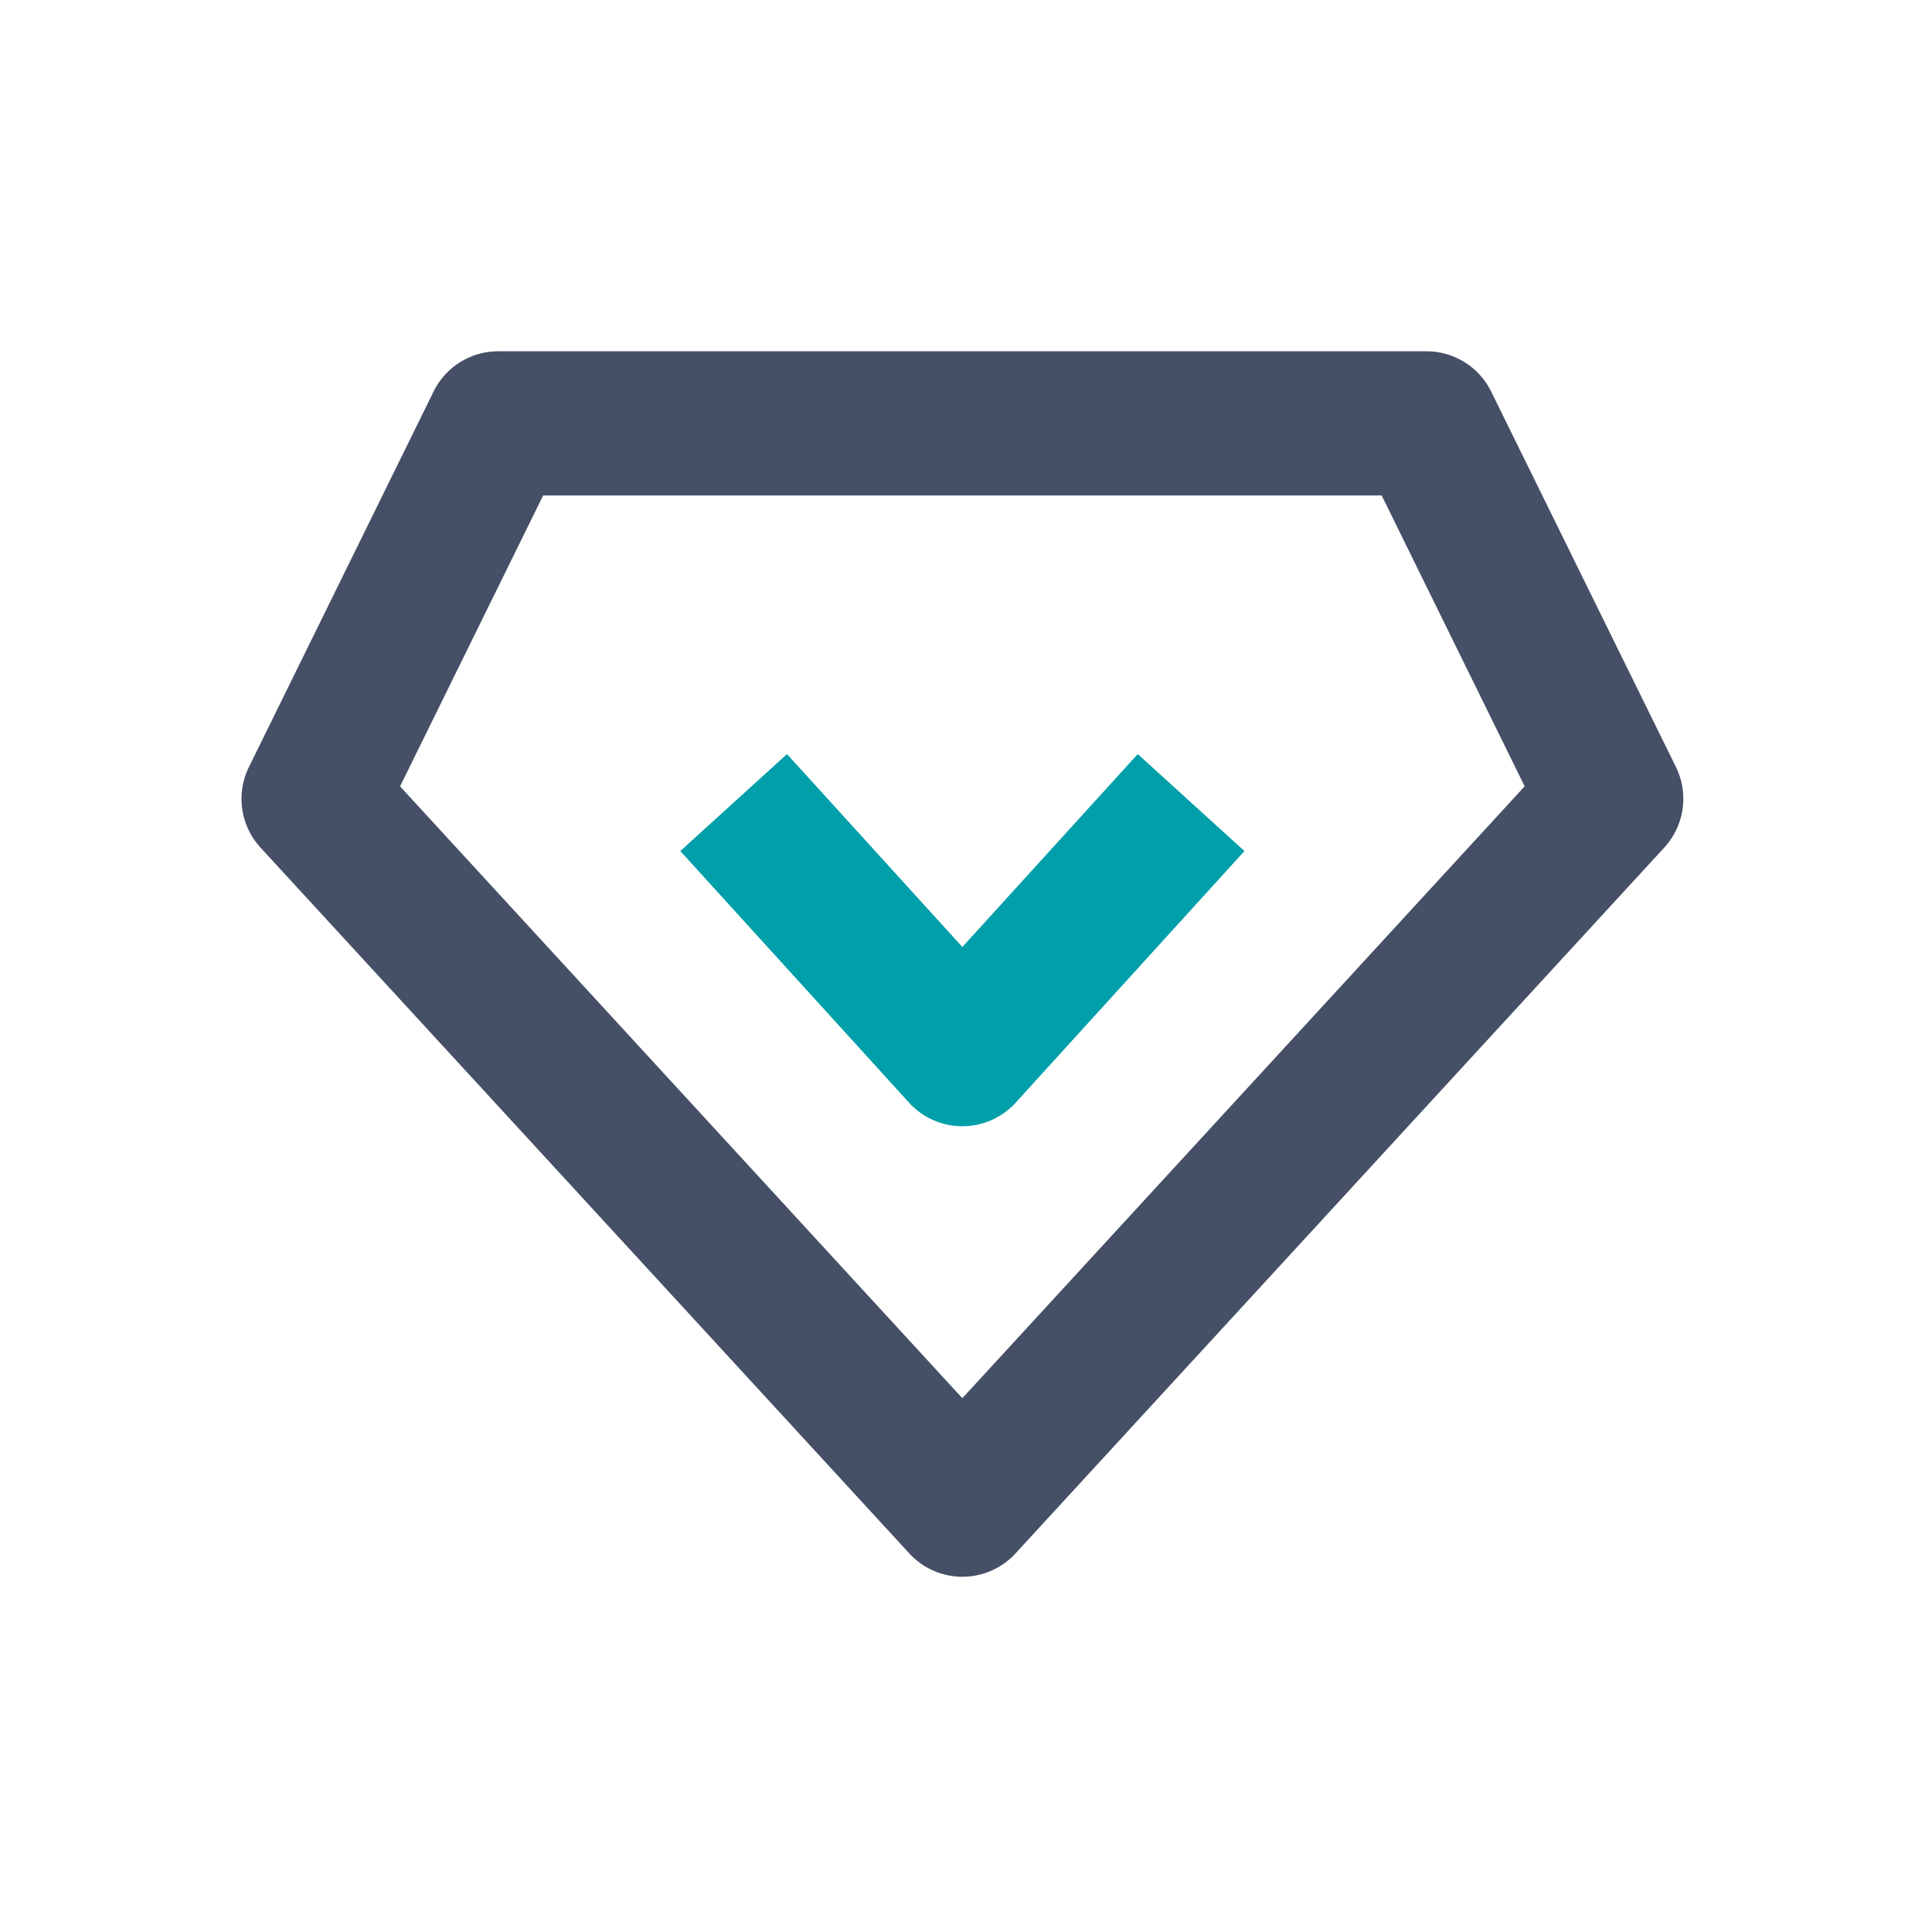 <svg xmlns="http://www.w3.org/2000/svg" width="88" height="88" viewBox="0 0 88 88">
  <g id="组_12068" data-name="组 12068" transform="translate(11368 16297)">
    <rect id="矩形_15159" data-name="矩形 15159" width="88" height="88" transform="translate(-11368 -16297)" fill="none"/>
    <g id="组_12067" data-name="组 12067" transform="translate(0.156 0.286)">
      <path id="路径_2214" data-name="路径 2214" d="M94.116,151.167a3.284,3.284,0,0,1,2.949-1.834h42.277a3.284,3.284,0,0,1,2.945,1.834l8.416,17.1a3.284,3.284,0,0,1-.53,3.671L120.62,204.092a3.284,3.284,0,0,1-4.833,0L86.234,171.941a3.284,3.284,0,0,1-.529-3.671Zm4.991,4.733-6.518,13.251L118.2,197.019l25.614-27.87L137.3,155.9Z" transform="translate(-11442.523 -16430.619)" fill="#454f66"/>
      <path id="路径_2215" data-name="路径 2215" d="M349.927,387.733l7.987,8.787,7.989-8.787,4.86,4.417-10.419,11.46a3.284,3.284,0,0,1-4.86,0l-10.417-11.46,4.86-4.417Z" transform="translate(-11682.236 -16650.672)" fill="#009faa"/>
    </g>
  </g>
</svg>
